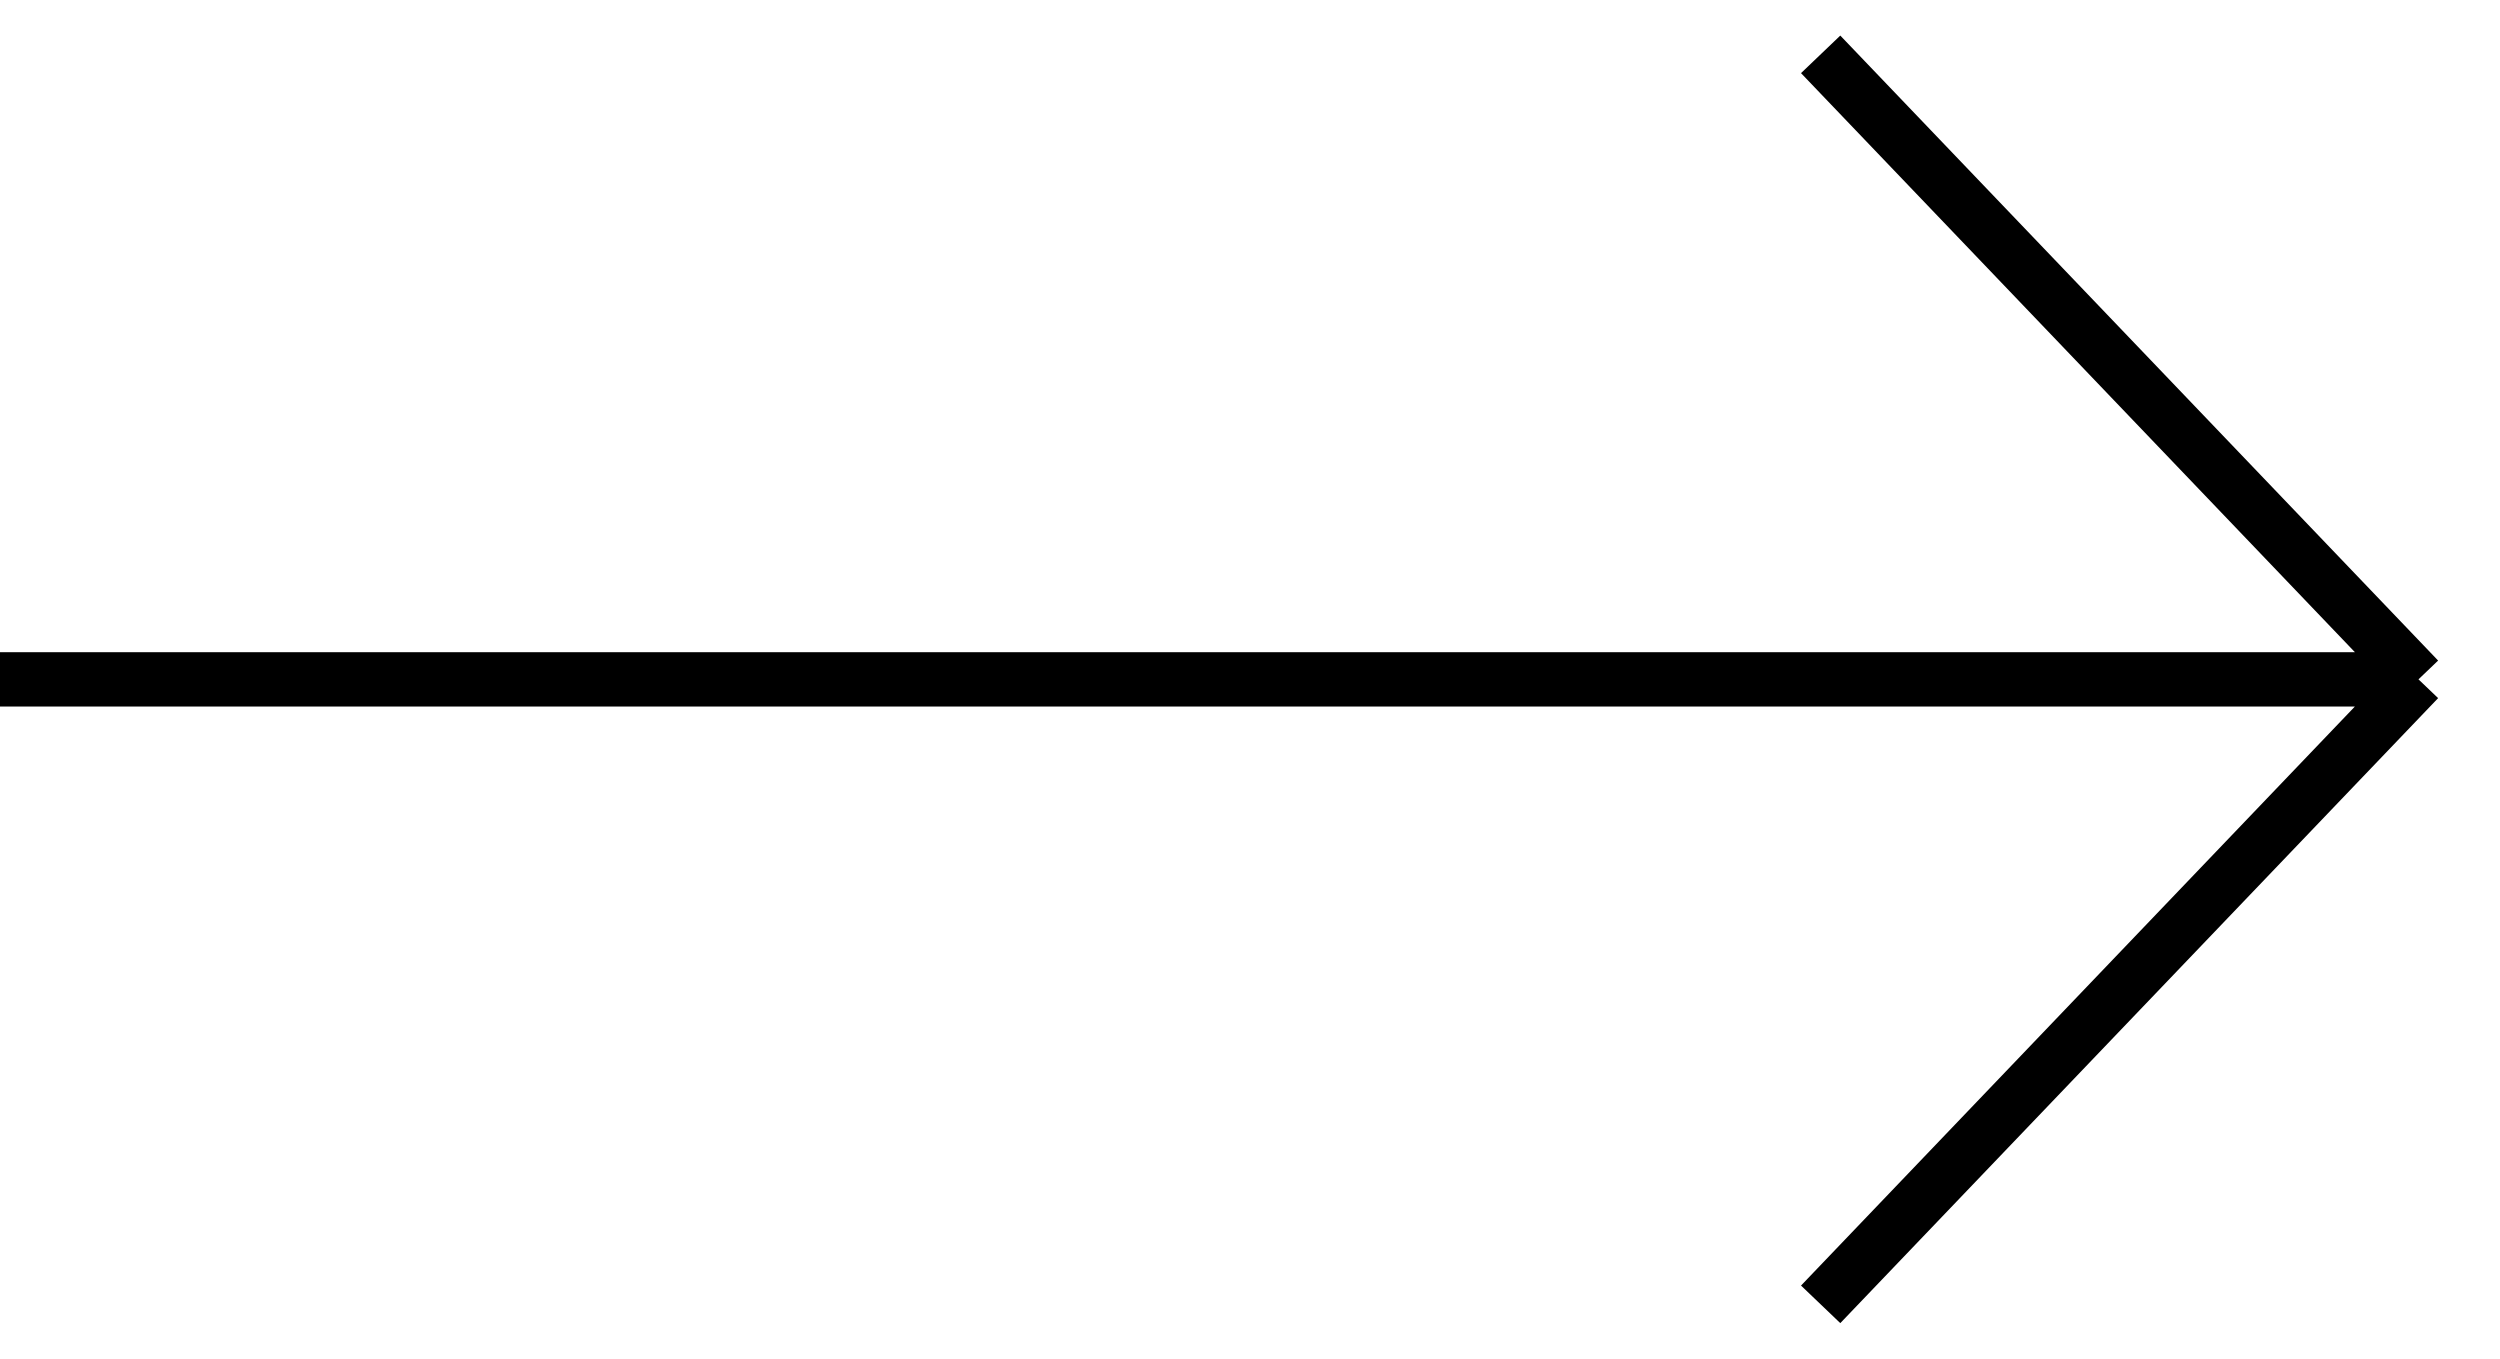 <?xml version="1.0" encoding="UTF-8"?> <svg xmlns="http://www.w3.org/2000/svg" width="46" height="25" viewBox="0 0 46 25" fill="none"> <path d="M0 12.5H44.5M44.5 12.5L33.5 1M44.5 12.5L33.5 24" stroke="black"></path> </svg> 
